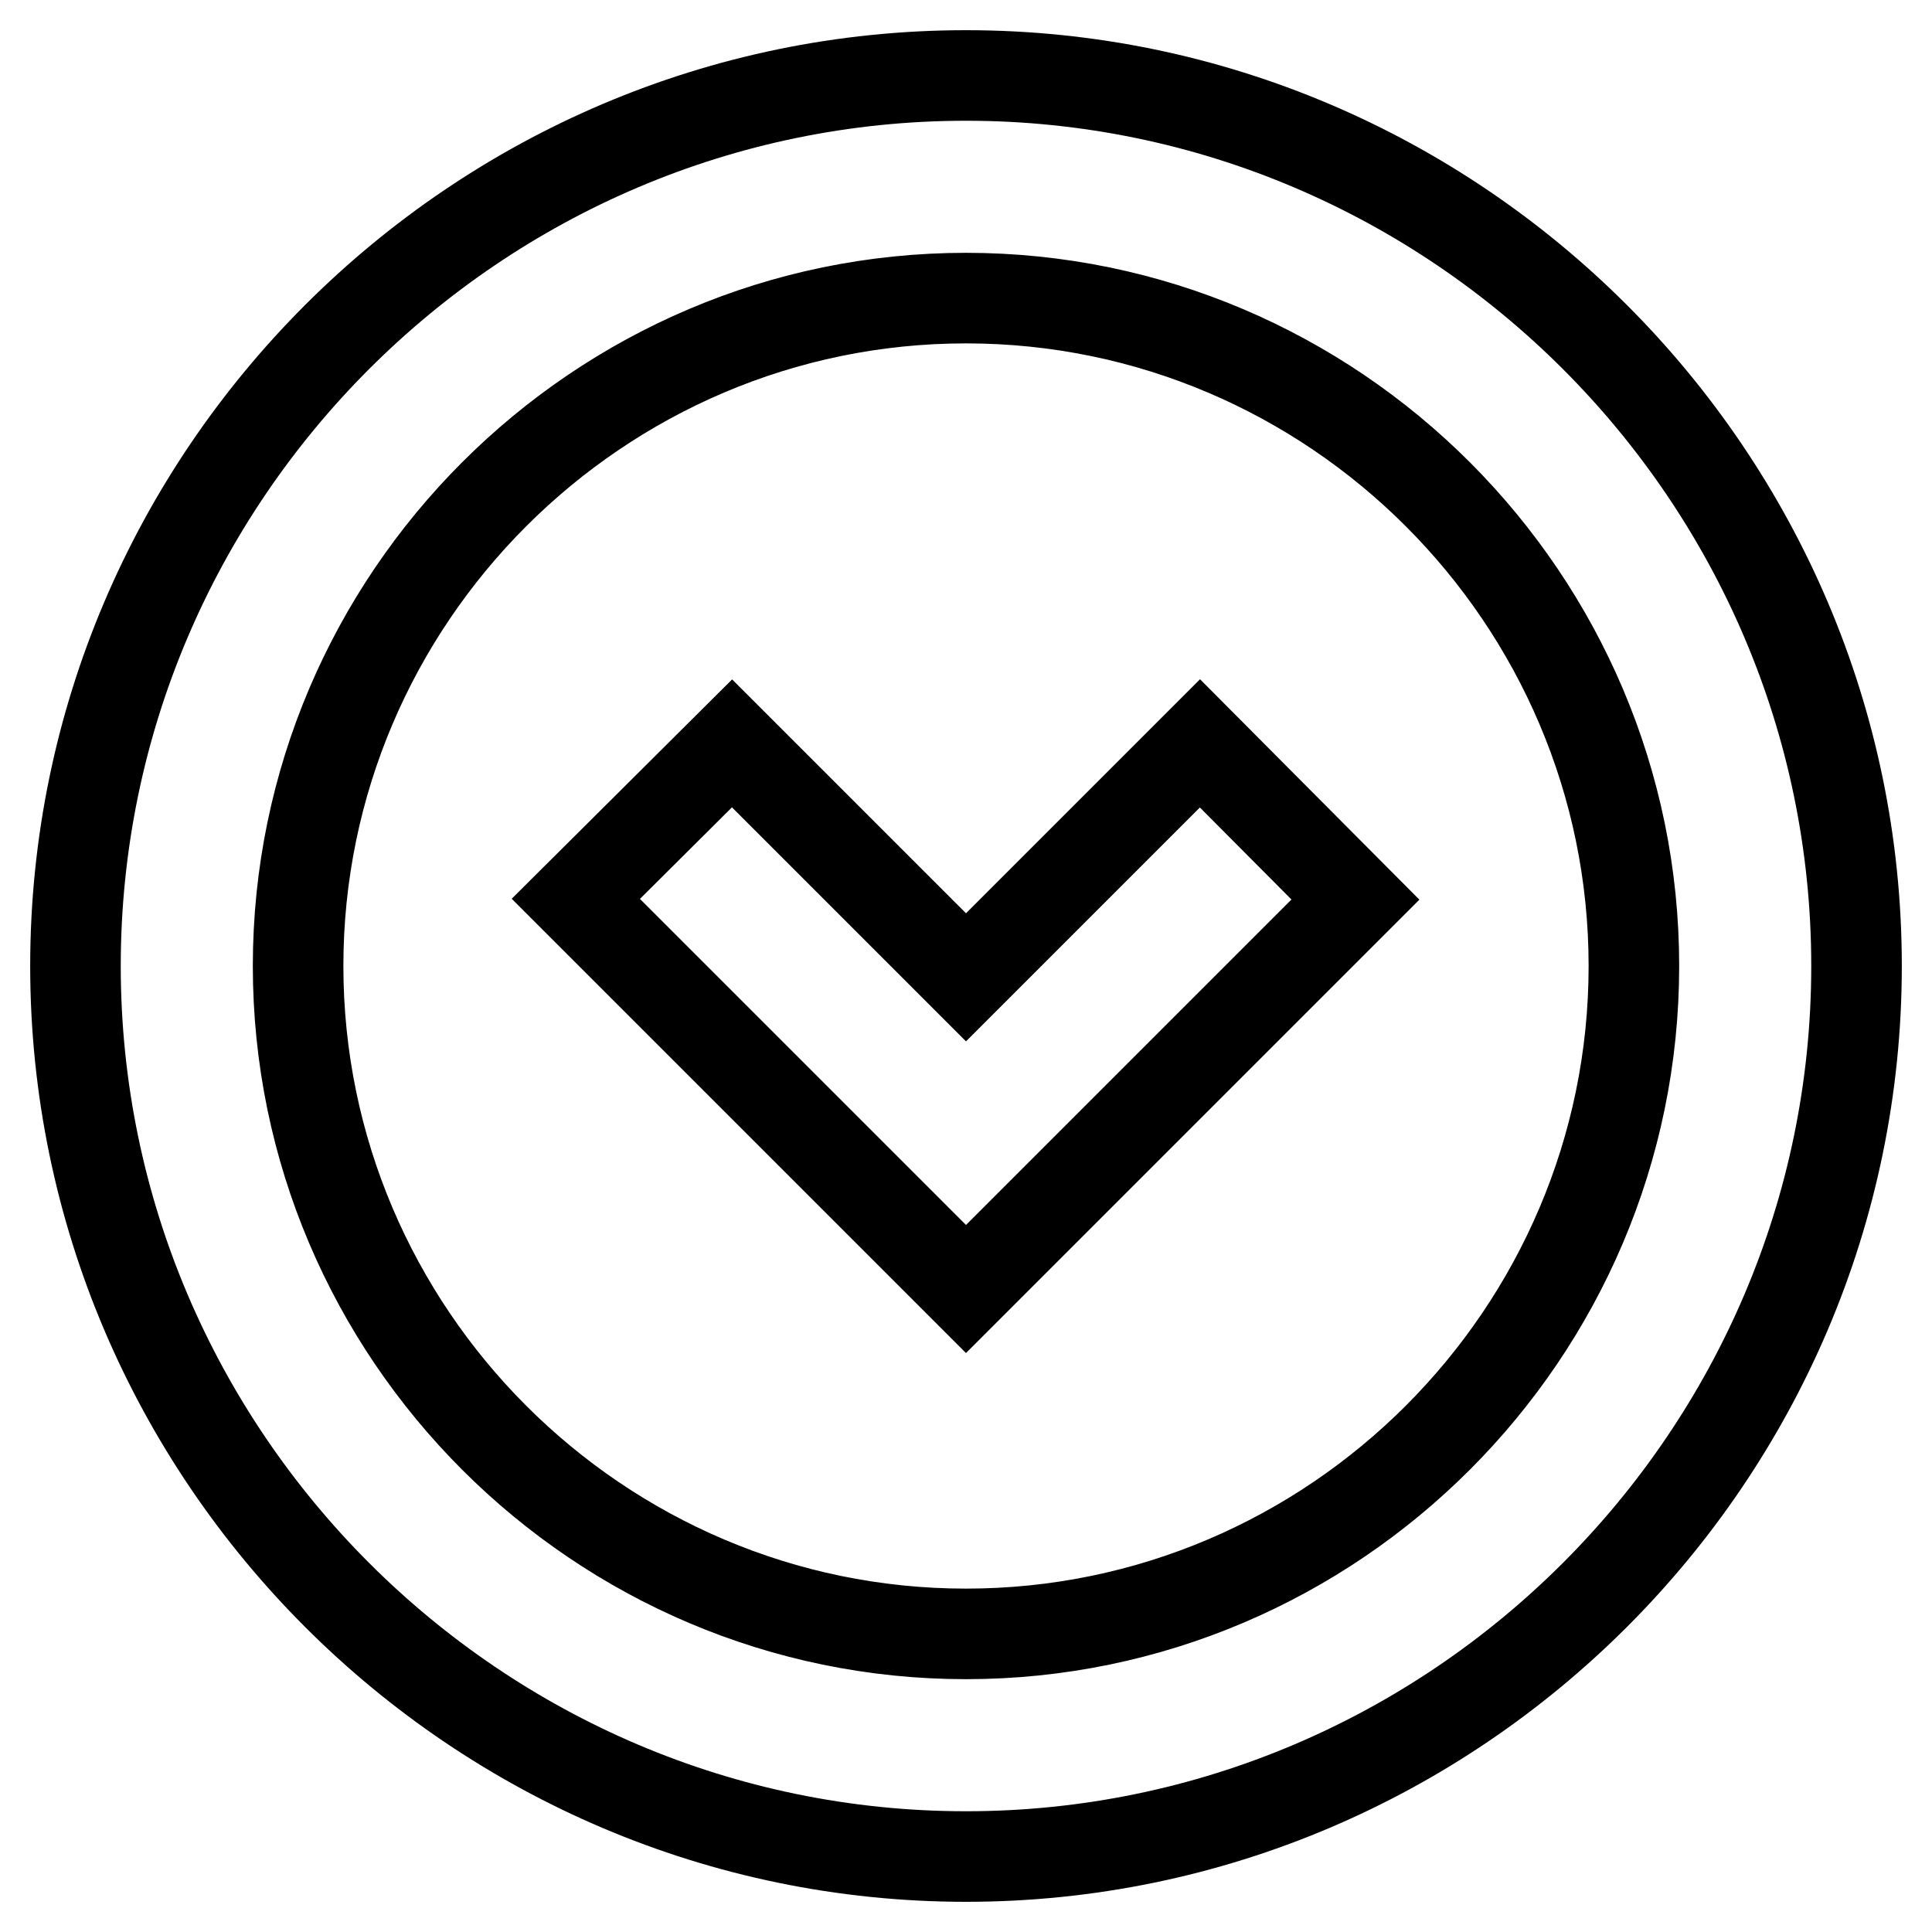 <?xml version="1.0" encoding="utf-8"?>
<!-- Svg Vector Icons : http://www.onlinewebfonts.com/icon -->
<!DOCTYPE svg PUBLIC "-//W3C//DTD SVG 1.1//EN" "http://www.w3.org/Graphics/SVG/1.1/DTD/svg11.dtd">
<svg version="1.1" xmlns="http://www.w3.org/2000/svg" xmlns:xlink="http://www.w3.org/1999/xlink" x="0px" y="0px" viewBox="0 0 256 256" enable-background="new 0 0 256 256" xml:space="preserve">
<g> <path stroke-width="12" fill-opacity="0" stroke="#000000"  d="M128,170.8l51.6-51.6L159,98.5l-31,31l-31-31l-20.7,20.6L128,170.8z M128,10C63.1,10,10,63.1,10,128 s53.1,118,118,118c64.9,0,118-53.1,118-118S192.9,10,128,10z M128,39.5c48.7,0,88.5,39.8,88.5,88.5c0,48.7-39.8,88.5-88.5,88.5 c-48.7,0-88.5-39.8-88.5-88.5C39.5,79.3,79.3,39.5,128,39.5z"/></g>
</svg>